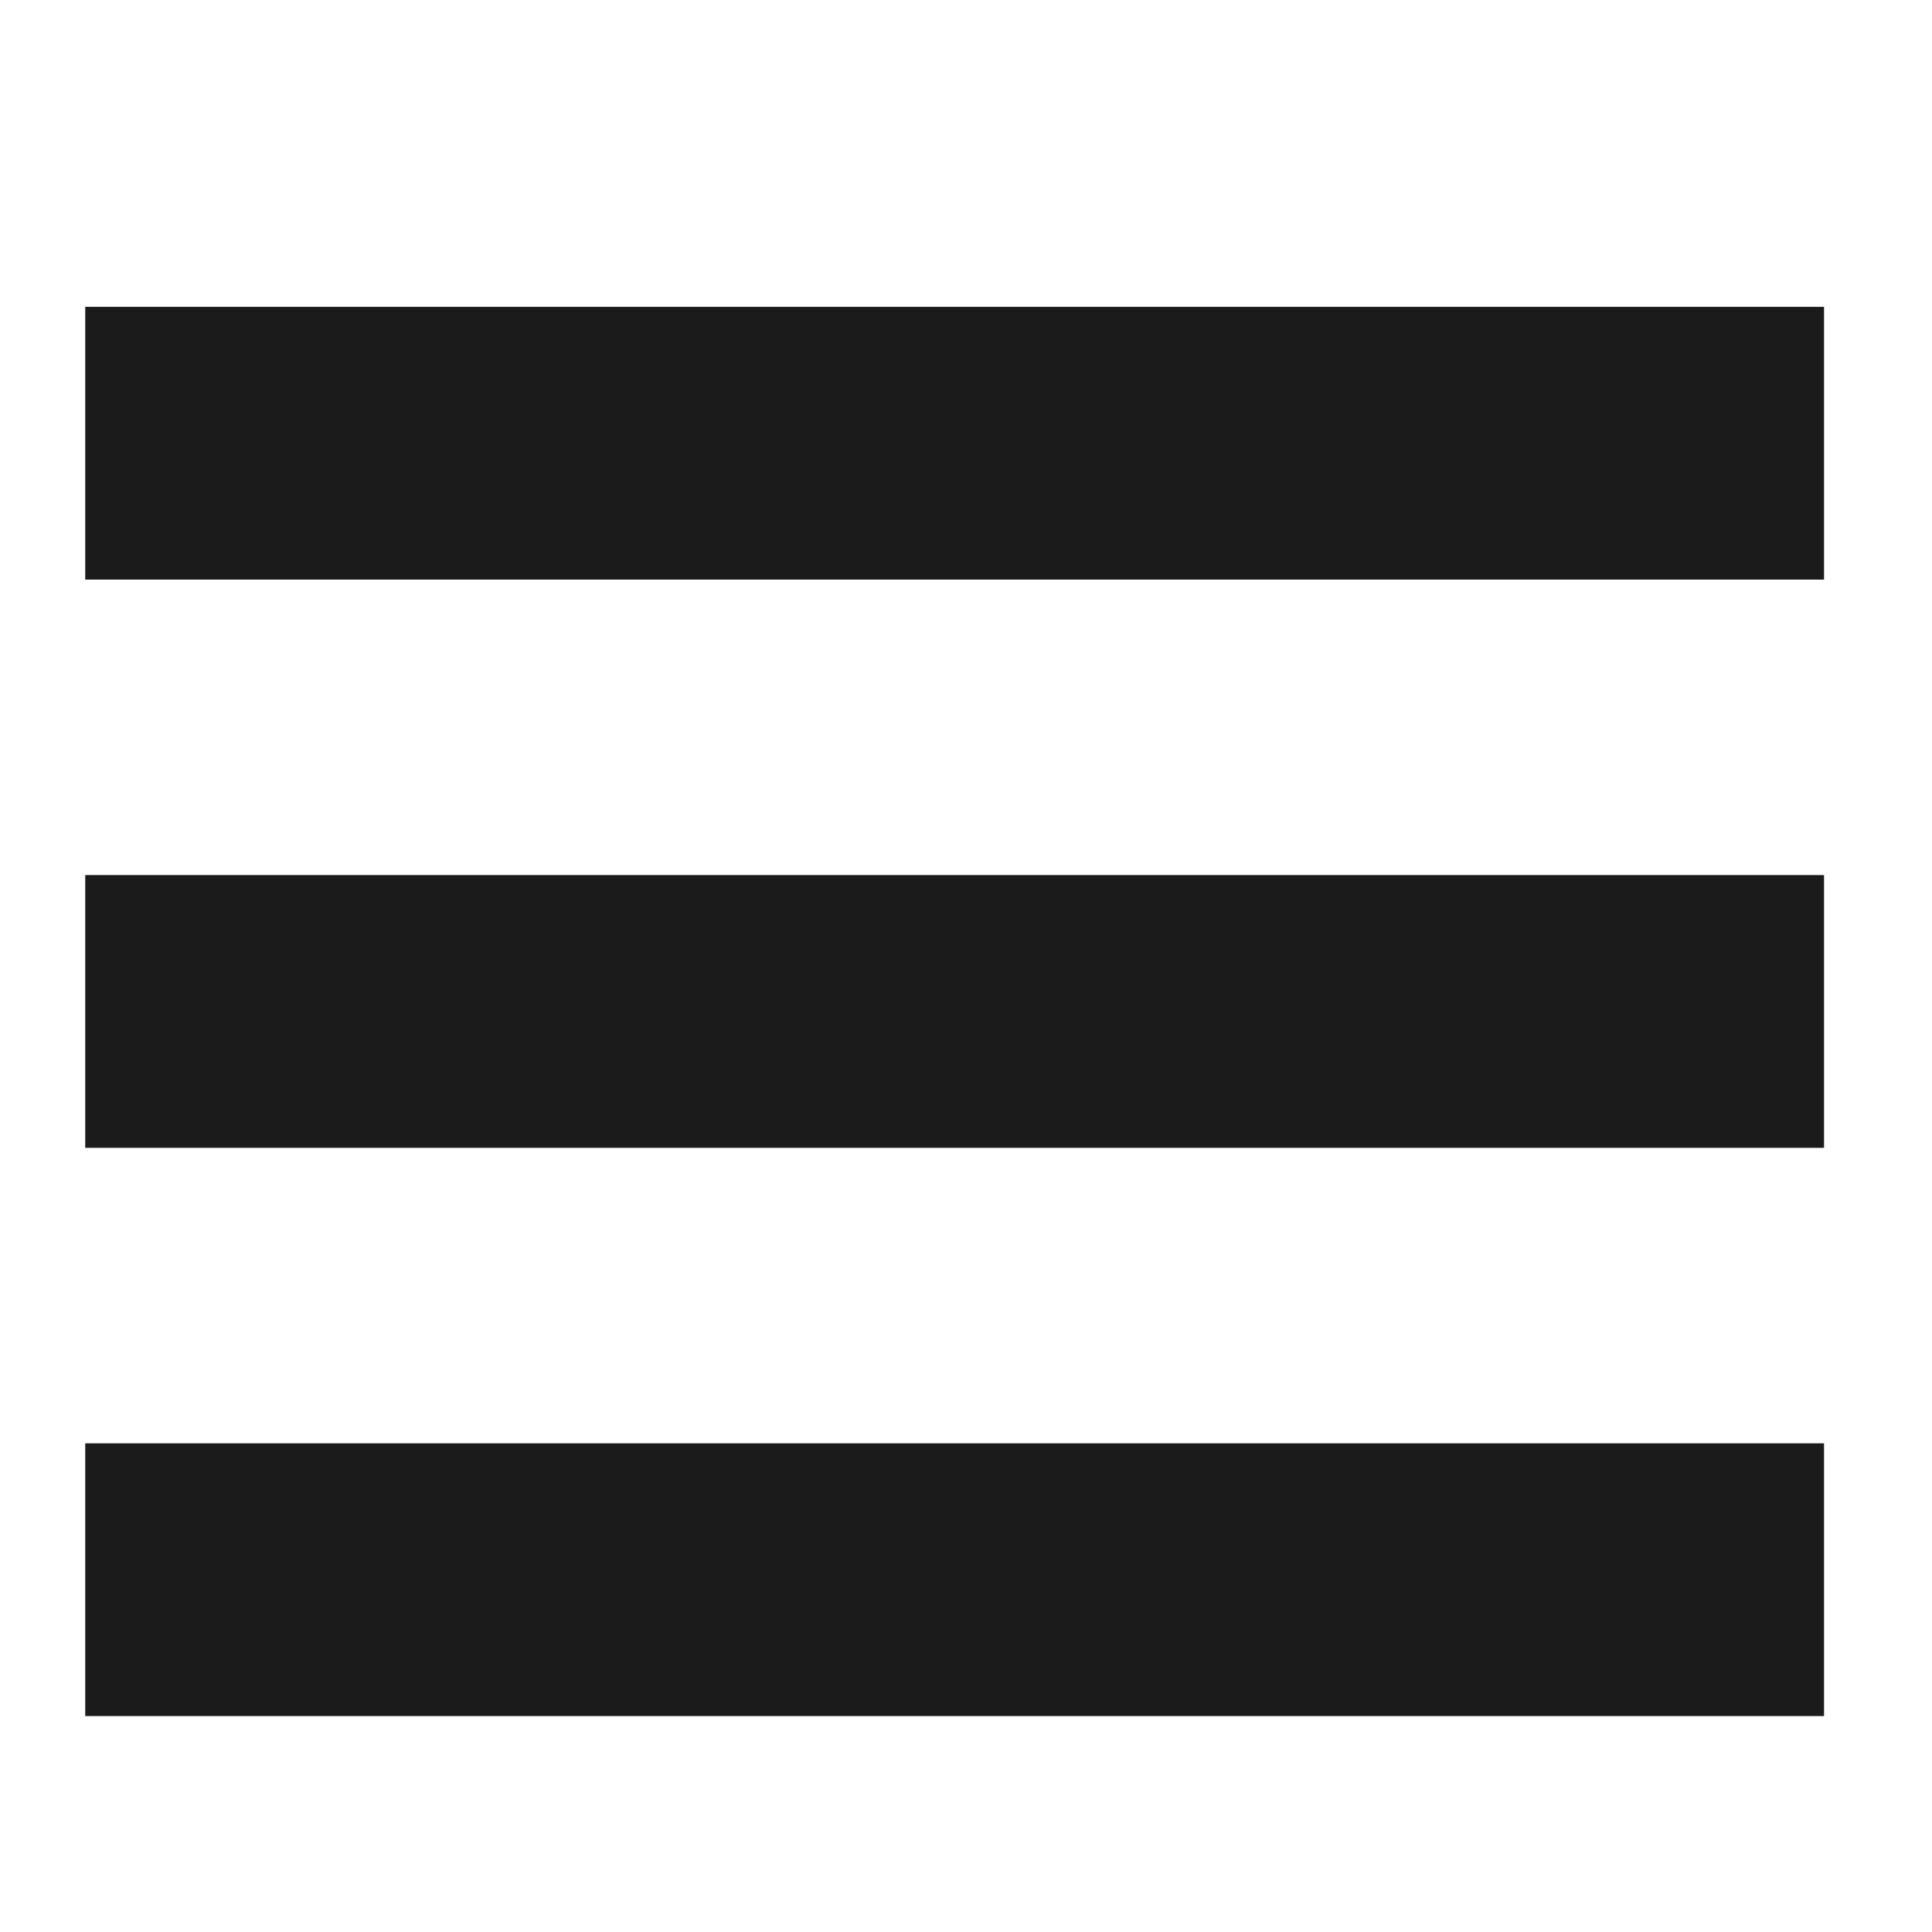<?xml version="1.0" encoding="utf-8"?>
<!-- Generator: Adobe Illustrator 25.1.0, SVG Export Plug-In . SVG Version: 6.00 Build 0)  -->
<svg version="1.1" id="Layer_1" xmlns="http://www.w3.org/2000/svg" xmlns:xlink="http://www.w3.org/1999/xlink" x="0px" y="0px"
	 width="34px" height="34px" viewBox="0 0 34 34" style="enable-background:new 0 0 34 34;" xml:space="preserve">
<style type="text/css">
	.st0{fill:#1B1B1B;}
</style>
<rect x="1.5" y="5.4" class="st0" width="30.6" height="4.8"/>
<rect x="1.5" y="15.4" class="st0" width="30.6" height="4.8"/>
<rect x="1.5" y="25.4" class="st0" width="30.6" height="4.8"/>
</svg>
